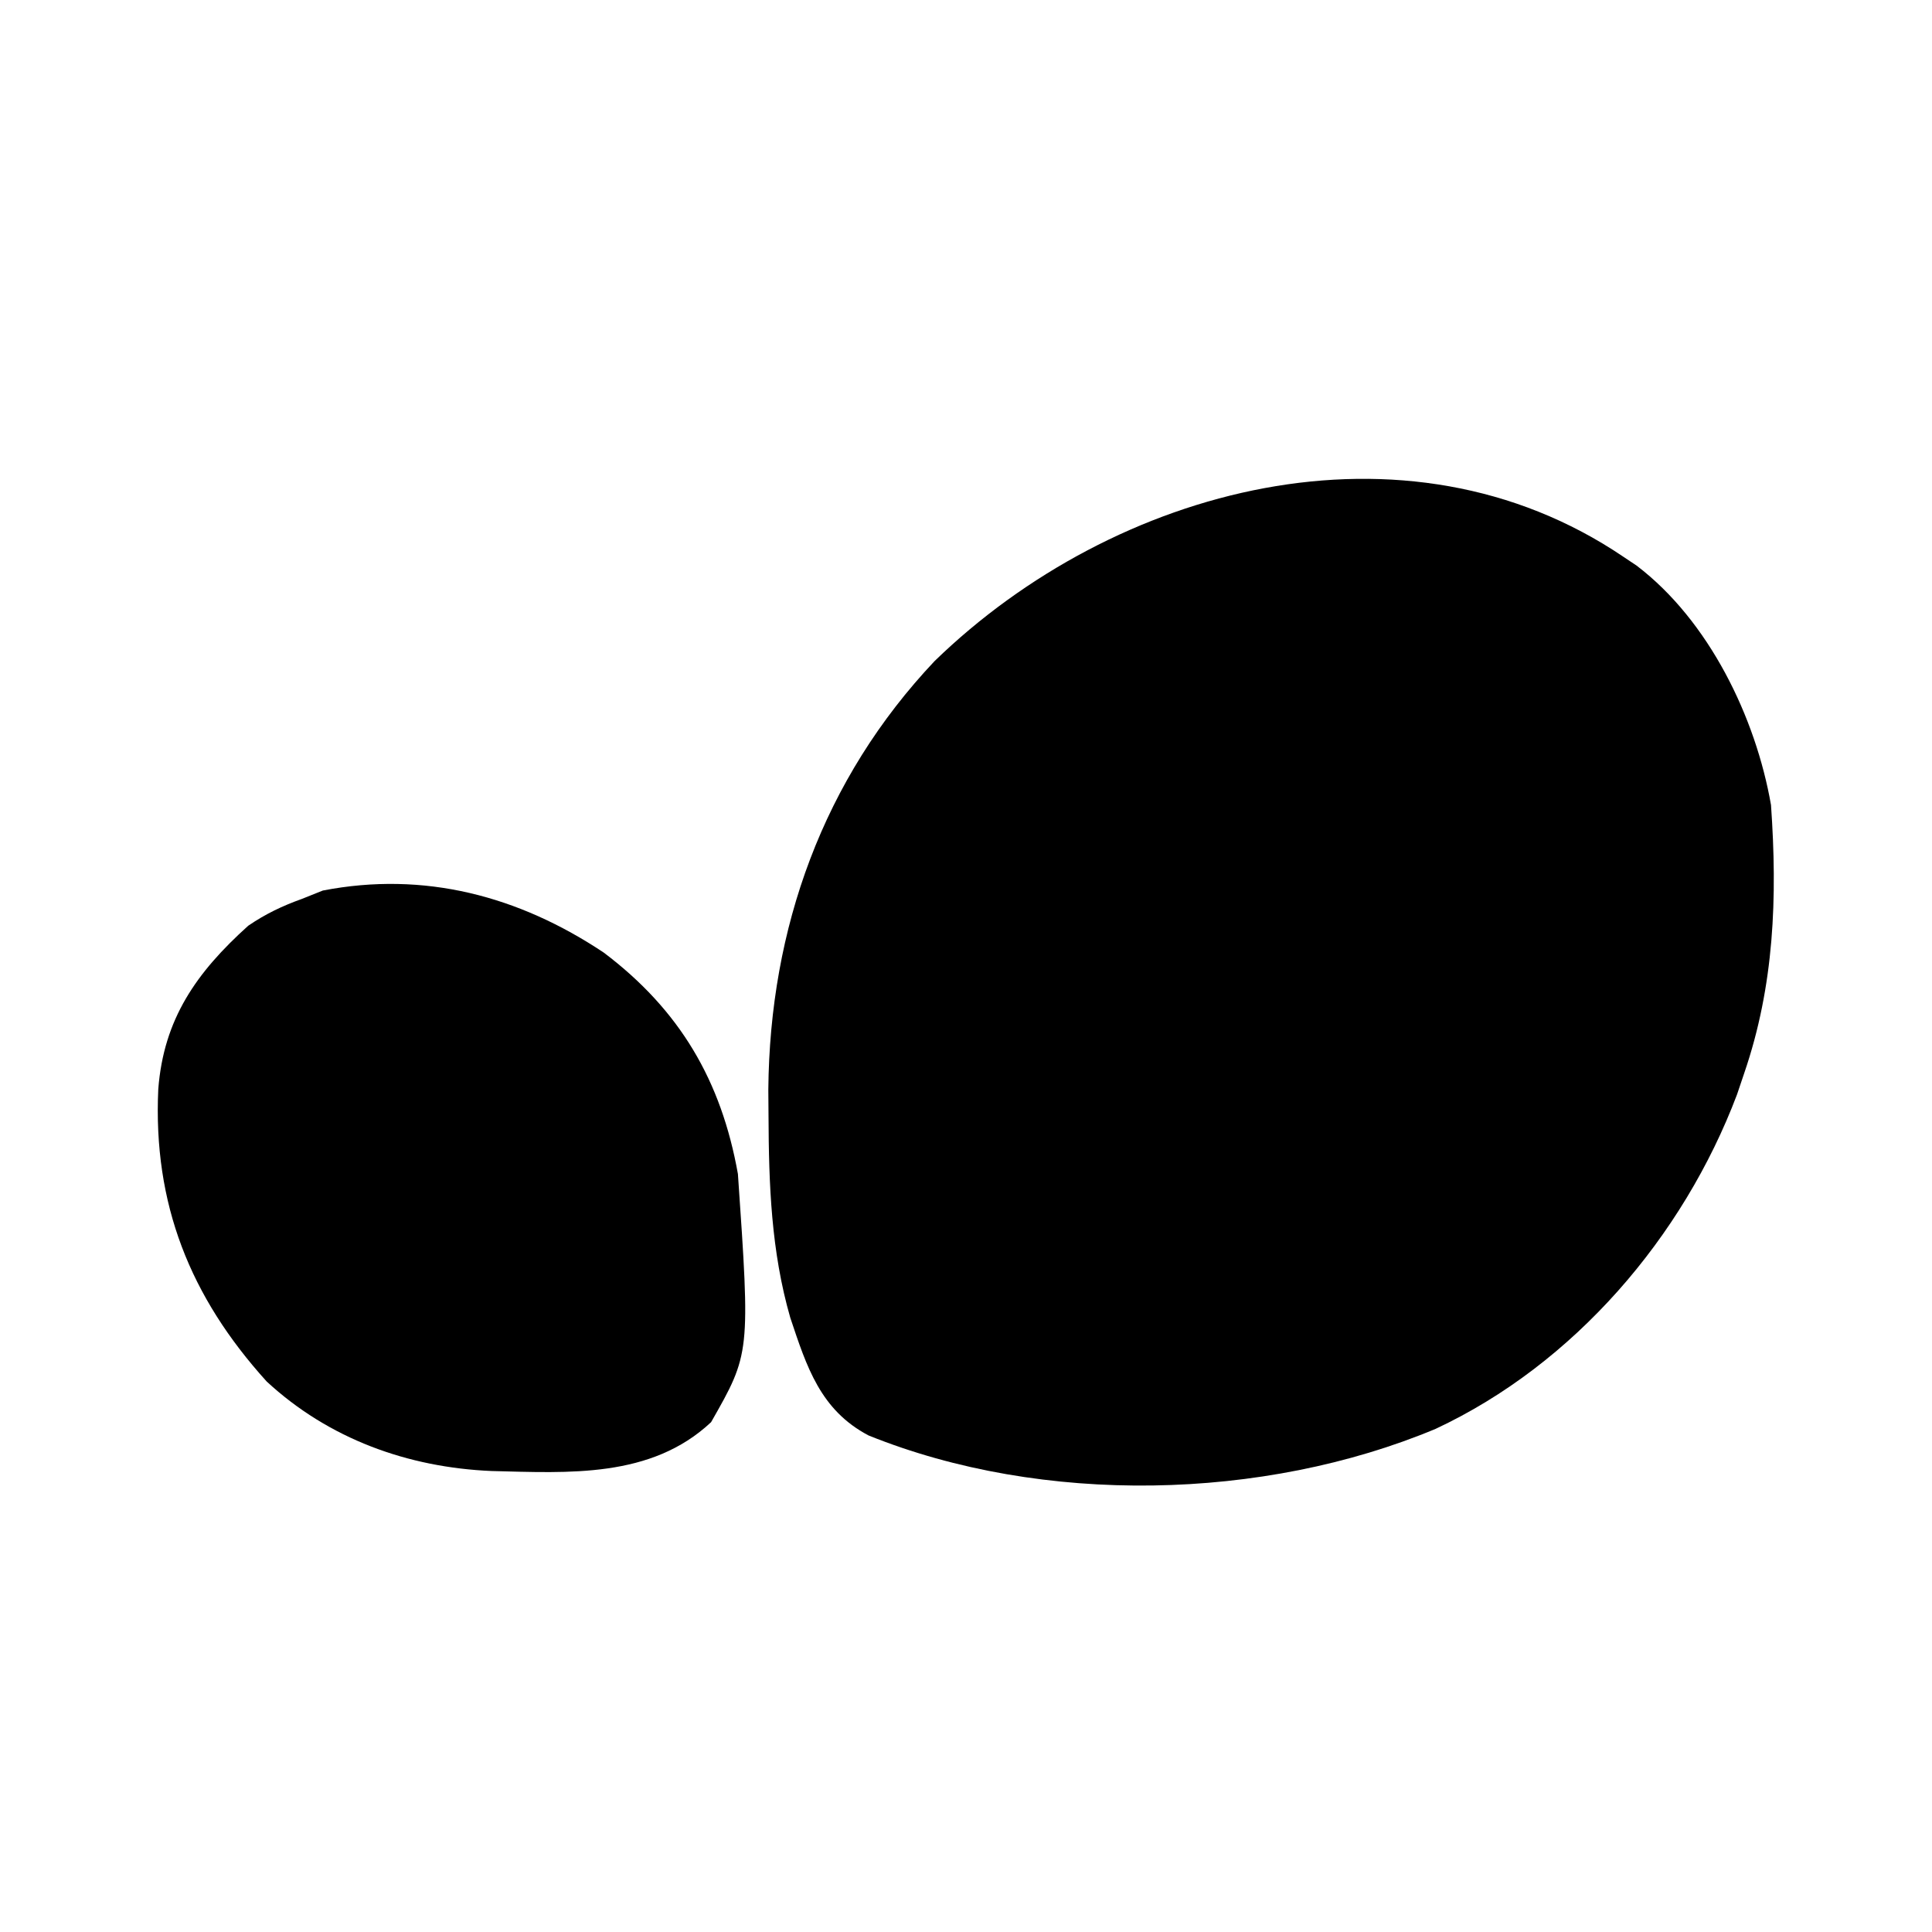 <?xml version="1.0" encoding="UTF-8"?>
<svg version="1.1" xmlns="http://www.w3.org/2000/svg" width="288" height="288">
<path d="M0 0 C0.982 0.657 0.982 0.657 1.984 1.328 C12.768 9.54 19.728 23.949 22 37 C22.968 50.771 22.495 63.899 18 77 C17.649 78.039 17.299 79.078 16.938 80.148 C8.896 101.426 -7.375 120.356 -28 130 C-53.654 140.728 -86.579 141.448 -112.527 130.98 C-119.704 127.198 -121.737 120.775 -124.191 113.438 C-127.048 103.53 -127.396 93.562 -127.438 83.312 C-127.448 82.031 -127.458 80.749 -127.468 79.429 C-127.251 55.35 -119.31 33.151 -102.676 15.539 C-75.873 -10.484 -32.519 -22.004 0 0 Z " transform="translate(242,83)"/>
<path d="M0 0 C11.345 8.566 17.522 19.095 20 33 C21.846 59.748 21.846 59.748 16 70 C7.056 78.383 -5.21 77.562 -16.734 77.281 C-29.175 76.754 -40.983 72.51 -50.25 63.934 C-61.674 51.311 -67.198 37.465 -66.406 20.363 C-65.605 9.901 -60.725 2.96 -53 -4 C-50.431 -5.754 -47.922 -6.953 -45 -8 C-43.969 -8.412 -42.938 -8.825 -41.875 -9.25 C-26.768 -12.174 -12.691 -8.454 0 0 Z "  transform="translate(90,142)"/>
</svg>
